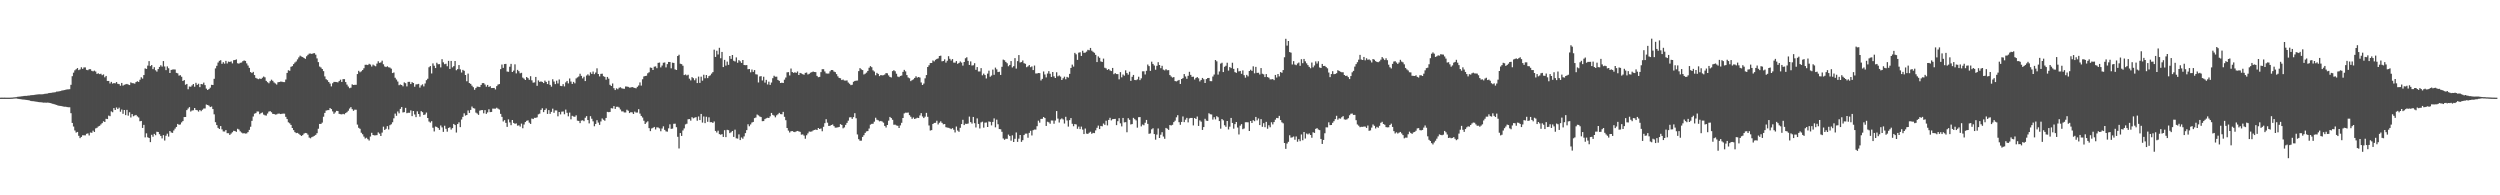 <?xml version="1.0" encoding="UTF-8"?>
<svg xmlns="http://www.w3.org/2000/svg" width="1920" height="150">
  <path d="M0 74.986h1v1.000H0zM1 74.983h1v1.000H1zM2 74.986h1v1.000H2zM3 74.983h1v1.000H3zM4 74.986h1v1.000H4zM5 74.986h1v1.000H5zM6 74.988h1v1.000H6zM7 74.988h1v1.000H7zM8 74.946h1v1.000H8zM9 74.885h1v1.000H9zM10 74.794h1v1.000H10zM11 74.689h1v1.000H11zM12 74.579h1v1.055H12zM13 74.367h1v1.469H13zM14 74.233h1v1.756H14zM15 74.135h1v2.012H15zM16 73.972h1v2.339H16zM17 73.883h1v2.580H17zM18 73.698h1v2.819H18zM19 73.645h1v2.992H19zM20 73.604h1v3.134H20zM21 73.398h1v3.516H21zM22 73.352h1v3.766H22zM23 73.169h1v4.304H23zM24 73.057h1v4.603H24zM25 73.027h1v4.674H25zM26 72.858h1v5.010H26zM27 72.715h1v5.304H27zM28 72.529h1v5.653H28zM29 72.439h1v5.969H29zM30 72.415h1v6.091H30zM31 72.446h1v6.082H31zM32 72.382h1v6.315H32zM33 72.292h1v6.578H33zM34 72.038h1v6.777H34zM35 71.930h1v6.992H35zM36 71.826h1v6.987H36zM37 71.475h1v7.432H37zM38 71.394h1v7.717H38zM39 71.246h1v8.182H39zM40 71.062h1v8.656H40zM41 70.949h1v9.006H41zM42 70.827h1v9.530H42zM43 70.363h1v10.211H43zM44 70.288h1v10.776H44zM45 70.116h1v11.150H45zM46 69.919h1v11.461H46zM47 69.551h1v11.951H47zM48 69.399h1v12.421H48zM49 69.194h1v12.781H49zM50 68.934h1v13.017H50zM51 68.681h1v13.521H51zM52 68.612h1v13.764H52zM53 68.491h1v13.876H53zM54 65.109h1v21.832H54zM55 58.529h1v35.872H55zM56 55.825h1v41.355H56zM57 54.017h1v46.182H57zM58 53.147h1v48.715H58zM59 52.291h1v49.012H59zM60 53.866h1v50.411H60zM61 53.312h1v52.799H61zM62 51.647h1v53.516H62zM63 52.915h1v50.966H63zM64 51.764h1v52.190H64zM65 51.769h1v52.225H65zM66 53.662h1v49.097H66zM67 53.923h1v48.519H67zM68 53.158h1v50.900H68zM69 53.150h1v48.624H69zM70 54.391h1v47.613H70zM71 54.793h1v45.560H71zM72 54.229h1v47.122H72zM73 54.941h1v43.684H73zM74 56.745h1v41.389H74zM75 56.297h1v40.805H75zM76 56.954h1v39.735H76zM77 56.607h1v38.992H77zM78 57.776h1v36.772H78zM79 57.140h1v35.984H79zM80 59.368h1v34.315H80zM81 58.305h1v32.957H81zM82 62.168h1v29.270H82zM83 62.176h1v26.593H83zM84 64.097h1v25.165H84zM85 62.893h1v22.651H85zM86 64.181h1v22.050H86zM87 63.773h1v19.247H87zM88 63.982h1v20.523H88zM89 63.019h1v19.537H89zM90 64.343h1v19.405H90zM91 64.615h1v18.058H91zM92 65.841h1v19.957H92zM93 63.686h1v20.448H93zM94 65.744h1v21.660H94zM95 65.085h1v19.373H95zM96 64.754h1v23.676H96zM97 64.480h1v19.892H97zM98 64.911h1v23.914H98zM99 65.328h1v20.901H99zM100 63.259h1v26.960H100zM101 63.864h1v23.736H101zM102 63.930h1v25.366H102zM103 64.267h1v24.386H103zM104 63.003h1v25.261H104zM105 62.417h1v26.989H105zM106 62.926h1v27.278H106zM107 61.236h1v31.886H107zM108 59.333h1v33.564H108zM109 60.371h1v37.882H109zM110 57.659h1v38.218H110zM111 52.529h1v52.983H111zM112 52.956h1v49.463H112zM113 50.397h1v55.032H113zM114 46.955h1v59.048H114zM115 50.787h1v58.377H115zM116 49.951h1v53.582H116zM117 53.116h1v51.879H117zM118 51.592h1v51.239H118zM119 53.961h1v49.860H119zM120 54.984h1v46.186H120zM121 53.035h1v48.338H121zM122 51.427h1v51.637H122zM123 50.147h1v54.238H123zM124 51.154h1v55.123H124zM125 46.915h1v56.853H125zM126 51.020h1v56.903H126zM127 53.874h1v50.368H127zM128 50.986h1v51.675H128zM129 52.443h1v52.445H129zM130 56.082h1v44.549H130zM131 53.730h1v48.020H131zM132 53.425h1v48.601H132zM133 53.305h1v46.891H133zM134 53.384h1v45.401H134zM135 55.955h1v41.518H135zM136 56.324h1v38.876H136zM137 58.085h1v37.762H137zM138 57.765h1v37.833H138zM139 58.947h1v35.072H139zM140 62.205h1v30.782H140zM141 61.506h1v28.383H141zM142 65.058h1v24.813H142zM143 64.442h1v20.161H143zM144 68.551h1v14.806H144zM145 66.464h1v15.789H145zM146 66.599h1v19.076H146zM147 65.581h1v19.328H147zM148 64.536h1v20.141H148zM149 66.604h1v16.336H149zM150 63.567h1v20.840H150zM151 65.177h1v19.506H151zM152 64.305h1v21.427H152zM153 66.901h1v17.582H153zM154 64.503h1v20.906H154zM155 64.753h1v19.512H155zM156 63.443h1v19.904H156zM157 65.381h1v17.914H157zM158 68.070h1v12.215H158zM159 69.140h1v11.486H159zM160 68.397h1v12.745H160zM161 67.333h1v14.907H161zM162 65.105h1v16.703H162zM163 65.286h1v18.476H163zM164 60.515h1v27.278H164zM165 52.540h1v41.292H165zM166 50.536h1v45.516H166zM167 48.052h1v50.160H167zM168 46.706h1v52.372H168zM169 46.219h1v50.623H169zM170 48.997h1v50.376H170zM171 47.772h1v53.208H171zM172 48.901h1v52.098H172zM173 46.746h1v53.147H173zM174 48.747h1v53.557H174zM175 47.326h1v54.989H175zM176 47.540h1v56.084H176zM177 47.171h1v55.452H177zM178 48.714h1v52.847H178zM179 46.238h1v54.199H179zM180 46.082h1v54.582H180zM181 45.624h1v55.642H181zM182 48.602h1v50.328H182zM183 48.873h1v50.627H183zM184 48.227h1v52.656H184zM185 48.028h1v53.756H185zM186 47.016h1v55.411H186zM187 46.455h1v55.863H187zM188 46.795h1v55.808H188zM189 48.698h1v53.751H189zM190 50.306h1v51.146H190zM191 52.131h1v47.615H191zM192 55.348h1v41.972H192zM193 56.135h1v36.666H193zM194 55.205h1v34.270H194zM195 57.654h1v29.661H195zM196 59.785h1v27.089H196zM197 60.345h1v25.272H197zM198 60.818h1v24.857H198zM199 60.283h1v27.426H199zM200 60.649h1v26.253H200zM201 59.707h1v26.674H201zM202 58.795h1v29.203H202zM203 59.376h1v29.207H203zM204 62.097h1v26.662H204zM205 63.135h1v24.060H205zM206 63.971h1v21.731H206zM207 62.374h1v22.969H207zM208 61.166h1v25.078H208zM209 62.044h1v25.391H209zM210 63.310h1v24.221H210zM211 64.118h1v23.903H211zM212 64.939h1v22.904H212zM213 63.157h1v24.162H213zM214 62.952h1v24.295H214zM215 62.662h1v24.961H215zM216 62.701h1v24.708H216zM217 63.049h1v24.182H217zM218 63.096h1v24.186H218zM219 61.076h1v28.667H219zM220 56.018h1v35.413H220zM221 53.980h1v39.982H221zM222 54.360h1v40.381H222zM223 51.326h1v44.604H223zM224 50.774h1v47.538H224zM225 49.269h1v50.677H225zM226 48.039h1v53.428H226zM227 47.215h1v55.048H227zM228 45.602h1v56.429H228zM229 44.092h1v58.678H229zM230 42.745h1v60.893H230zM231 43.425h1v61.004H231zM232 43.846h1v59.940H232zM233 44.525h1v58.059H233zM234 45.188h1v56.894H234zM235 43.199h1v59.121H235zM236 42.085h1v61.320H236zM237 41.189h1v64.500H237zM238 41.122h1v65.103H238zM239 41.423h1v63.889H239zM240 40.946h1v63.903H240zM241 40.794h1v63.506H241zM242 41.981h1v61.610H242zM243 44.875h1v57.428H243zM244 47.733h1v51.131H244zM245 51.109h1v44.073H245zM246 51.799h1v43.373H246zM247 52.981h1v41.157H247zM248 54.617h1v35.047H248zM249 58.674h1v28.063H249zM250 60.838h1v24.110H250zM251 61.578h1v23.039H251zM252 62.990h1v21.566H252zM253 64.190h1v18.796H253zM254 66.329h1v17.437H254zM255 63.947h1v21.592H255zM256 62.858h1v24.561H256zM257 62.917h1v23.411H257zM258 63.038h1v22.107H258zM259 63.260h1v22.055H259zM260 62.278h1v25.188H260zM261 61.194h1v26.492H261zM262 62.924h1v24.923H262zM263 60.764h1v26.677H263zM264 60.786h1v27.001H264zM265 63.004h1v23.818H265zM266 64.967h1v21.203H266zM267 66.457h1v18.574H267zM268 67.717h1v15.659H268zM269 67.347h1v14.911H269zM270 64.742h1v19.144H270zM271 65.305h1v19.798H271zM272 65.137h1v19.106H272zM273 65.138h1v19.123H273zM274 56.905h1v38.797H274zM275 54.357h1v43.784H275zM276 55.495h1v43.432H276zM277 54.761h1v47.166H277zM278 53.832h1v49.294H278zM279 52.444h1v52.484H279zM280 49.781h1v56.600H280zM281 49.711h1v56.057H281zM282 49.948h1v56.979H282zM283 48.980h1v58.938H283zM284 49.551h1v55.293H284zM285 51.104h1v50.882H285zM286 49.613h1v54.052H286zM287 50.322h1v53.644H287zM288 50.870h1v53.082H288zM289 48.851h1v54.930H289zM290 47.047h1v54.649H290zM291 48.303h1v54.334H291zM292 47.945h1v56.492H292zM293 46.597h1v55.258H293zM294 49.380h1v47.877H294zM295 51.028h1v48.793H295zM296 51.482h1v47.461H296zM297 50.882h1v45.966H297zM298 51.649h1v47.781H298zM299 51.932h1v44.209H299zM300 52.744h1v42.696H300zM301 56.127h1v37.770H301zM302 55.656h1v35.210H302zM303 59.695h1v27.555H303zM304 61.071h1v27.881H304zM305 62.638h1v22.967H305zM306 65.416h1v21.601H306zM307 64.893h1v18.710H307zM308 65.297h1v16.948H308zM309 66.318h1v20.059H309zM310 63.294h1v22.811H310zM311 63.899h1v18.950H311zM312 66.331h1v20.588H312zM313 62.881h1v23.719H313zM314 62.805h1v23.806H314zM315 64.563h1v20.214H315zM316 63.060h1v26.123H316zM317 63.726h1v21.521H317zM318 66.621h1v21.298H318zM319 64.799h1v25.154H319zM320 64.723h1v20.777H320zM321 64.432h1v23.113H321zM322 67.277h1v22.306H322zM323 65.595h1v19.743H323zM324 64.775h1v21.388H324zM325 66.354h1v21.974H325zM326 64.104h1v23.794H326zM327 61.604h1v24.840H327zM328 60.469h1v30.133H328zM329 51.638h1v41.694H329zM330 50.750h1v43.390H330zM331 56.412h1v36.677H331zM332 48.696h1v49.410H332zM333 50.506h1v50.440H333zM334 52.279h1v44.893H334zM335 48.192h1v49.292H335zM336 49.342h1v48.988H336zM337 49.274h1v50.452H337zM338 51.761h1v44.588H338zM339 45.471h1v52.393H339zM340 47.880h1v53.391H340zM341 49.328h1v47.236H341zM342 48.957h1v49.946H342zM343 50.881h1v50.218H343zM344 46.743h1v51.510H344zM345 52.944h1v44.801H345zM346 46.794h1v52.737H346zM347 51.776h1v46.647H347zM348 50.799h1v44.390H348zM349 46.855h1v49.195H349zM350 53.966h1v47.823H350zM351 53.070h1v42.222H351zM352 49.949h1v44.017H352zM353 53.233h1v44.416H353zM354 55.683h1v36.107H354zM355 53.651h1v36.116H355zM356 54.369h1v32.695H356zM357 57.599h1v31.157H357zM358 62.405h1v25.913H358zM359 56.546h1v28.275H359zM360 63.807h1v22.947H360zM361 64.434h1v19.970H361zM362 65.815h1v16.001H362zM363 66.974h1v16.062H363zM364 68.952h1v14.375H364zM365 67.612h1v18.850H365zM366 66.492h1v20.676H366zM367 66.639h1v21.564H367zM368 66.885h1v18.133H368zM369 65.229h1v19.338H369zM370 63.871h1v20.674H370zM371 63.791h1v23.258H371zM372 64.945h1v19.634H372zM373 66.579h1v20.883H373zM374 65.249h1v21.077H374zM375 66.789h1v17.132H375zM376 66.190h1v19.921H376zM377 67.646h1v18.342H377zM378 67.597h1v15.811H378zM379 67.554h1v15.886H379zM380 68.718h1v14.714H380zM381 66.149h1v16.612H381zM382 64.941h1v18.491H382zM383 64.543h1v19.574H383zM384 53.095h1v34.377H384zM385 49.544h1v40.225H385zM386 52.146h1v41.122H386zM387 49.180h1v43.084H387zM388 49.036h1v45.320H388zM389 54.930h1v42.480H389zM390 55.133h1v36.580H390zM391 51.259h1v42.723H391zM392 49.051h1v47.089H392zM393 55.284h1v36.880H393zM394 54.243h1v40.194H394zM395 49.410h1v45.675H395zM396 56.358h1v38.420H396zM397 53.652h1v42.874H397zM398 54.665h1v41.566H398zM399 56.299h1v40.930H399zM400 55.901h1v39.029H400zM401 59.599h1v38.915H401zM402 60.423h1v35.223H402zM403 61.465h1v32.289H403zM404 59.128h1v33.672H404zM405 59.983h1v32.454H405zM406 61.294h1v32.910H406zM407 58.542h1v36.626H407zM408 61.684h1v29.353H408zM409 63.484h1v27.938H409zM410 63.299h1v27.194H410zM411 59.090h1v31.442H411zM412 65.889h1v24.243H412zM413 61.746h1v26.048H413zM414 62.868h1v24.417H414zM415 62.530h1v21.826H415zM416 62.919h1v20.218H416zM417 63.787h1v22.319H417zM418 61.890h1v22.591H418zM419 62.943h1v20.368H419zM420 64.564h1v22.945H420zM421 62.005h1v22.587H421zM422 65.198h1v22.228H422zM423 66.547h1v19.391H423zM424 60.883h1v22.569H424zM425 62.643h1v23.968H425zM426 64.604h1v20.163H426zM427 61.957h1v22.899H427zM428 64.081h1v25.239H428zM429 61.042h1v24.996H429zM430 65.932h1v21.939H430zM431 66.154h1v19.628H431zM432 64.611h1v20.985H432zM433 66.360h1v21.414H433zM434 63.305h1v20.884H434zM435 62.151h1v24.496H435zM436 64.038h1v25.287H436zM437 60.247h1v26.241H437zM438 62.635h1v28.998H438zM439 64.462h1v24.488H439zM440 62.864h1v26.610H440zM441 63.980h1v25.708H441zM442 60.228h1v28.339H442zM443 59.454h1v33.203H443zM444 58.744h1v34.148H444zM445 56.619h1v37.950H445zM446 58.252h1v34.387H446zM447 60.218h1v32.151H447zM448 58.951h1v34.153H448zM449 62.251h1v28.174H449zM450 58.015h1v31.169H450zM451 57.091h1v35.119H451zM452 58.045h1v36.715H452zM453 55.548h1v33.697H453zM454 56.759h1v34.443H454zM455 54.915h1v38.268H455zM456 57.002h1v39.961H456zM457 55.706h1v39.451H457zM458 52.501h1v39.812H458zM459 56.851h1v37.306H459zM460 58.657h1v37.265H460zM461 56.727h1v36.549H461zM462 56.555h1v34.415H462zM463 58.524h1v33.457H463zM464 59.013h1v33.694H464zM465 61.207h1v29.355H465zM466 59.097h1v26.796H466zM467 60.393h1v25.780H467zM468 65.147h1v20.823H468zM469 66.029h1v17.078H469zM470 64.080h1v19.238H470zM471 67.712h1v13.735H471zM472 69.186h1v14.495H472zM473 67.858h1v14.174H473zM474 68.572h1v13.416H474zM475 67.361h1v15.234H475zM476 67.000h1v17.065H476zM477 67.777h1v17.768H477zM478 68.097h1v17.469H478zM479 68.210h1v18.173H479zM480 66.395h1v19.988H480zM481 66.467h1v17.793H481zM482 66.716h1v18.352H482zM483 67.261h1v19.585H483zM484 67.190h1v18.915H484zM485 66.841h1v19.476H485zM486 67.245h1v20.320H486zM487 67.525h1v18.198H487zM488 67.841h1v18.638H488zM489 66.686h1v19.727H489zM490 65.645h1v18.223H490zM491 63.297h1v23.962H491zM492 65.739h1v23.307H492zM493 60.868h1v29.384H493zM494 58.730h1v33.970H494zM495 58.369h1v36.886H495zM496 58.171h1v35.903H496zM497 56.277h1v36.891H497zM498 55.480h1v42.911H498zM499 51.892h1v48.839H499zM500 52.111h1v46.539H500zM501 53.753h1v44.388H501zM502 51.181h1v46.313H502zM503 50.985h1v48.451H503zM504 52.383h1v45.400H504zM505 48.291h1v49.669H505zM506 48.042h1v50.583H506zM507 51.752h1v49.038H507zM508 50.348h1v48.382H508zM509 48.156h1v48.853H509zM510 47.951h1v51.787H510zM511 51.754h1v49.171H511zM512 49.254h1v51.877H512zM513 47.588h1v50.975H513zM514 47.605h1v47.863H514zM515 52.481h1v46.497H515zM516 48.125h1v50.637H516zM517 48.324h1v46.749H517zM518 53.300h1v41.691H518zM519 53.750h1v43.927H519zM520 43.008h1v62.069H520zM521 42.042h1v71.963H521zM522 48.966h1v53.236H522zM523 49.258h1v55.161H523zM524 50.497h1v49.717H524zM525 57.635h1v40.988H525zM526 57.164h1v38.359H526zM527 57.938h1v37.082H527zM528 57.381h1v34.223H528zM529 60.440h1v31.016H529zM530 61.740h1v30.915H530zM531 59.247h1v30.784H531zM532 60.054h1v30.804H532zM533 61.652h1v28.735H533zM534 60.169h1v29.785H534zM535 63.799h1v28.913H535zM536 58.840h1v30.629H536zM537 63.619h1v28.614H537zM538 58.893h1v28.632H538zM539 61.963h1v32.212H539zM540 57.410h1v32.014H540zM541 60.085h1v34.491H541zM542 57.608h1v32.048H542zM543 60.005h1v33.522H543zM544 58.486h1v31.606H544zM545 57.834h1v36.017H545zM546 56.529h1v37.294H546zM547 55.415h1v39.017H547zM548 38.128h1v55.171H548zM549 43.725h1v56.831H549zM550 38.962h1v62.815H550zM551 41.809h1v58.520H551zM552 36.694h1v66.326H552zM553 44.738h1v58.749H553zM554 39.868h1v63.135H554zM555 51.519h1v53.669H555zM556 45.998h1v54.019H556zM557 50.403h1v54.909H557zM558 47.311h1v52.358H558zM559 49.833h1v50.180H559zM560 43.018h1v59.234H560zM561 45.204h1v56.370H561zM562 42.260h1v58.342H562zM563 46.619h1v58.520H563zM564 47.200h1v52.360H564zM565 44.081h1v62.154H565zM566 48.163h1v58.267H566zM567 46.161h1v57.047H567zM568 47.097h1v60.477H568zM569 48.350h1v57.233H569zM570 46.072h1v60.467H570zM571 49.942h1v54.803H571zM572 50.069h1v52.184H572zM573 49.950h1v50.017H573zM574 53.173h1v42.248H574zM575 52.983h1v43.968H575zM576 55.554h1v40.014H576zM577 53.418h1v40.664H577zM578 55.212h1v38.425H578zM579 53.809h1v36.909H579zM580 57.032h1v33.256H580zM581 57.244h1v30.730H581zM582 63.323h1v25.280H582zM583 58.729h1v30.724H583zM584 58.494h1v31.417H584zM585 61.786h1v31.283H585zM586 58.911h1v34.051H586zM587 63.444h1v28.027H587zM588 61.317h1v29.506H588zM589 64.856h1v25.548H589zM590 62.708h1v27.930H590zM591 65.184h1v24.135H591zM592 63.406h1v23.303H592zM593 60.054h1v28.157H593zM594 58.172h1v30.631H594zM595 58.908h1v31.199H595zM596 58.900h1v29.676H596zM597 61.407h1v26.328H597zM598 62.124h1v24.574H598zM599 63.759h1v23.878H599zM600 63.482h1v24.251H600zM601 63.735h1v22.160H601zM602 61.176h1v28.539H602zM603 59.537h1v32.785H603zM604 55.562h1v42.748H604zM605 55.387h1v44.930H605zM606 57.938h1v43.872H606zM607 52.637h1v48.171H607zM608 55.368h1v45.315H608zM609 55.952h1v45.253H609zM610 55.489h1v45.986H610zM611 55.968h1v44.967H611zM612 54.895h1v45.666H612zM613 57.617h1v43.311H613zM614 55.989h1v45.298H614zM615 56.443h1v46.977H615zM616 56.982h1v46.259H616zM617 57.392h1v46.734H617zM618 55.950h1v50.599H618zM619 55.714h1v48.150H619zM620 57.177h1v45.266H620zM621 56.674h1v44.322H621zM622 55.816h1v45.379H622zM623 55.383h1v45.557H623zM624 54.964h1v45.226H624zM625 55.292h1v44.480H625zM626 55.382h1v44.118H626zM627 58.291h1v41.571H627zM628 59.311h1v39.018H628zM629 59.021h1v40.049H629zM630 55.405h1v43.278H630zM631 53.170h1v47.661H631zM632 53.135h1v44.264H632zM633 54.894h1v39.748H633zM634 56.352h1v35.189H634zM635 56.544h1v37.685H635zM636 56.455h1v40.284H636zM637 54.766h1v41.824H637zM638 53.751h1v42.231H638zM639 53.804h1v41.785H639zM640 54.930h1v41.965H640zM641 55.409h1v42.636H641zM642 56.946h1v41.032H642zM643 58.633h1v39.162H643zM644 59.875h1v37.603H644zM645 60.132h1v35.219H645zM646 61.467h1v34.500H646zM647 61.083h1v37.468H647zM648 61.859h1v35.981H648zM649 61.909h1v33.970H649zM650 61.753h1v32.595H650zM651 63.360h1v29.337H651zM652 64.291h1v25.847H652zM653 65.392h1v24.614H653zM654 65.071h1v26.226H654zM655 62.816h1v27.164H655zM656 62.154h1v24.806H656zM657 61.959h1v28.885H657zM658 61.838h1v41.431H658zM659 54.623h1v52.282H659zM660 52.312h1v55.779H660zM661 53.293h1v54.718H661zM662 53.792h1v51.349H662zM663 57.189h1v46.640H663zM664 56.588h1v45.468H664zM665 55.736h1v45.191H665zM666 54.458h1v46.214H666zM667 52.038h1v46.677H667zM668 50.787h1v44.954H668zM669 51.585h1v43.546H669zM670 54.007h1v41.012H670zM671 54.939h1v38.502H671zM672 57.820h1v32.604H672zM673 55.975h1v35.978H673zM674 56.805h1v35.615H674zM675 58.484h1v34.729H675zM676 57.577h1v35.281H676zM677 57.928h1v35.415H677zM678 57.728h1v36.498H678zM679 57.266h1v39.427H679zM680 56.123h1v41.803H680zM681 56.299h1v39.677H681zM682 57.895h1v34.772H682zM683 59.082h1v30.707H683zM684 59.484h1v31.206H684zM685 54.618h1v37.403H685zM686 53.896h1v41.913H686zM687 54.724h1v41.040H687zM688 56.618h1v39.751H688zM689 58.804h1v37.793H689zM690 59.225h1v39.074H690zM691 58.300h1v38.012H691zM692 57.987h1v36.305H692zM693 55.190h1v35.454H693zM694 53.674h1v33.408H694zM695 54.840h1v31.689H695zM696 57.674h1v28.911H696zM697 59.502h1v26.925H697zM698 60.114h1v28.307H698zM699 62.314h1v27.337H699zM700 61.545h1v29.695H700zM701 60.948h1v29.267H701zM702 59.839h1v31.572H702zM703 58.593h1v32.335H703zM704 59.622h1v30.819H704zM705 59.117h1v31.531H705zM706 59.545h1v29.133H706zM707 63.352h1v23.543H707zM708 65.266h1v24.170H708zM709 64.142h1v26.530H709zM710 60.146h1v29.440H710zM711 57.661h1v28.999H711zM712 51.431h1v38.276H712zM713 50.109h1v46.256H713zM714 48.419h1v51.841H714zM715 48.365h1v51.555H715zM716 46.461h1v48.781H716zM717 47.136h1v47.294H717zM718 45.949h1v48.370H718zM719 45.269h1v47.443H719zM720 44.837h1v50.773H720zM721 42.985h1v51.259H721zM722 42.770h1v50.408H722zM723 47.123h1v47.246H723zM724 46.824h1v48.670H724zM725 45.573h1v49.640H725zM726 48.056h1v49.614H726zM727 46.640h1v51.374H727zM728 43.153h1v55.013H728zM729 45.157h1v53.406H729zM730 46.469h1v52.699H730zM731 45.342h1v53.065H731zM732 48.085h1v51.538H732zM733 48.123h1v53.608H733zM734 46.896h1v50.268H734zM735 49.020h1v51.204H735zM736 48.346h1v52.853H736zM737 47.210h1v50.940H737zM738 48.070h1v47.214H738zM739 50.364h1v41.649H739zM740 47.630h1v48.443H740zM741 44.763h1v50.261H741zM742 43.995h1v51.174H742zM743 46.743h1v48.139H743zM744 49.856h1v39.700H744zM745 47.142h1v46.662H745zM746 50.309h1v44.608H746zM747 50.115h1v39.699H747zM748 48.512h1v46.117H748zM749 53.601h1v44.297H749zM750 51.526h1v39.398H750zM751 54.880h1v40.283H751zM752 54.904h1v43.749H752zM753 52.311h1v41.707H753zM754 57.846h1v35.615H754zM755 56.544h1v41.523H755zM756 57.639h1v36.582H756zM757 60.278h1v33.758H757zM758 56.517h1v41.014H758zM759 54.250h1v39.015H759zM760 58.943h1v34.635H760zM761 57.986h1v38.311H761zM762 53.465h1v40.195H762zM763 57.427h1v33.484H763zM764 51.905h1v45.867H764zM765 53.230h1v38.665H765zM766 55.336h1v40.098H766zM767 55.088h1v44.058H767zM768 57.561h1v41.702H768zM769 51.279h1v49.965H769zM770 45.785h1v60.572H770zM771 46.302h1v61.068H771zM772 47.569h1v58.971H772zM773 48.572h1v58.032H773zM774 50.899h1v52.479H774zM775 49.857h1v54.638H775zM776 46.876h1v61.153H776zM777 51.814h1v52.122H777zM778 50.856h1v58.216H778zM779 44.631h1v61.967H779zM780 52.688h1v49.054H780zM781 46.965h1v61.966H781zM782 42.307h1v64.214H782zM783 47.980h1v55.714H783zM784 47.656h1v61.283H784zM785 46.442h1v61.230H785zM786 48.536h1v55.170H786zM787 48.992h1v53.670H787zM788 51.606h1v50.987H788zM789 50.931h1v54.863H789zM790 49.989h1v52.078H790zM791 51.631h1v48.824H791zM792 50.982h1v53.075H792zM793 53.795h1v46.210H793zM794 50.320h1v49.166H794zM795 56.438h1v43.108H795zM796 56.445h1v40.486H796zM797 56.075h1v36.610H797zM798 56.167h1v38.031H798zM799 61.813h1v29.522H799zM800 60.571h1v30.664H800zM801 54.866h1v34.994H801zM802 57.187h1v33.473H802zM803 59.435h1v37.270H803zM804 56.491h1v37.020H804zM805 54.630h1v39.342H805zM806 56.611h1v38.432H806zM807 59.085h1v33.408H807zM808 55.294h1v37.288H808zM809 58.634h1v36.380H809zM810 59.901h1v32.664H810zM811 55.480h1v29.834H811zM812 58.629h1v32.462H812zM813 57.973h1v36.130H813zM814 58.824h1v32.894H814zM815 61.451h1v29.480H815zM816 60.094h1v31.680H816zM817 58.883h1v36.016H817zM818 60.853h1v28.862H818zM819 59.044h1v33.476H819zM820 59.619h1v37.620H820zM821 56.741h1v35.522H821zM822 52.183h1v38.516H822zM823 49.593h1v45.500H823zM824 51.126h1v45.845H824zM825 40.611h1v54.676H825zM826 41.733h1v53.836H826zM827 45.986h1v52.921H827zM828 40.432h1v56.797H828zM829 40.121h1v59.054H829zM830 42.948h1v54.279H830zM831 38.988h1v60.561H831zM832 40.528h1v62.430H832zM833 40.418h1v58.302H833zM834 39.647h1v62.964H834zM835 38.241h1v64.601H835zM836 38.603h1v63.317H836zM837 36.807h1v64.344H837zM838 38.921h1v63.833H838zM839 39.793h1v62.257H839zM840 40.558h1v61.710H840zM841 42.113h1v58.038H841zM842 47.651h1v50.505H842zM843 43.315h1v53.164H843zM844 44.408h1v54.705H844zM845 47.162h1v49.543H845zM846 47.591h1v49.439H846zM847 44.988h1v49.871H847zM848 52.024h1v43.860H848zM849 52.524h1v40.189H849zM850 53.702h1v42.586H850zM851 53.001h1v39.122H851zM852 54.089h1v36.364H852zM853 54.560h1v37.882H853zM854 52.160h1v39.376H854zM855 56.975h1v34.397H855zM856 56.162h1v35.152H856zM857 56.885h1v39.234H857zM858 56.928h1v36.138H858zM859 60.935h1v29.834H859zM860 55.387h1v39.334H860zM861 59.398h1v37.700H861zM862 57.258h1v33.327H862zM863 58.123h1v35.893H863zM864 54.027h1v39.750H864zM865 56.119h1v45.470H865zM866 57.345h1v33.426H866zM867 55.092h1v36.935H867zM868 62.084h1v33.495H868zM869 58.986h1v36.290H869zM870 57.551h1v32.990H870zM871 61.379h1v30.184H871zM872 61.603h1v30.852H872zM873 60.991h1v37.077H873zM874 58.911h1v31.092H874zM875 61.517h1v28.398H875zM876 60.146h1v36.947H876zM877 54.765h1v40.901H877zM878 54.724h1v41.503H878zM879 57.170h1v37.108H879zM880 54.391h1v37.694H880zM881 49.570h1v45.573H881zM882 50.786h1v51.970H882zM883 54.449h1v48.011H883zM884 47.372h1v51.938H884zM885 49.120h1v49.383H885zM886 50.331h1v52.627H886zM887 53.563h1v53.723H887zM888 50.556h1v52.819H888zM889 47.769h1v50.901H889zM890 49.904h1v56.065H890zM891 52.357h1v51.137H891zM892 50.542h1v51.003H892zM893 53.529h1v51.328H893zM894 54.057h1v52.552H894zM895 53.170h1v45.072H895zM896 53.962h1v44.881H896zM897 53.868h1v45.881H897zM898 57.657h1v38.381H898zM899 58.778h1v37.597H899zM900 59.590h1v36.244H900zM901 59.195h1v34.613H901zM902 62.272h1v30.424H902zM903 62.535h1v27.584H903zM904 61.969h1v26.491H904zM905 61.400h1v32.453H905zM906 64.481h1v31.383H906zM907 60.672h1v32.965H907zM908 60.024h1v29.408H908zM909 56.866h1v36.948H909zM910 58.746h1v33.144H910zM911 60.528h1v29.990H911zM912 58.220h1v35.769H912zM913 55.159h1v35.756H913zM914 57.491h1v33.071H914zM915 59.038h1v31.559H915zM916 58.889h1v37.403H916zM917 61.100h1v29.503H917zM918 59.836h1v31.581H918zM919 59.168h1v30.337H919zM920 60.144h1v36.553H920zM921 62.509h1v29.968H921zM922 61.396h1v32.035H922zM923 59.840h1v39.965H923zM924 60.865h1v36.738H924zM925 63.743h1v27.487H925zM926 60.739h1v31.914H926zM927 59.969h1v32.904H927zM928 59.877h1v27.090H928zM929 62.317h1v25.434H929zM930 62.378h1v25.551H930zM931 58.798h1v33.036H931zM932 57.242h1v32.768H932zM933 46.069h1v45.616H933zM934 47.105h1v42.147H934zM935 57.272h1v32.807H935zM936 54.890h1v38.110H936zM937 48.850h1v49.982H937zM938 48.173h1v43.290H938zM939 55.332h1v37.089H939zM940 51.286h1v44.921H940zM941 50.465h1v46.931H941zM942 48.186h1v44.741H942zM943 54.224h1v45.224H943zM944 51.499h1v45.777H944zM945 52.341h1v38.210H945zM946 48.169h1v46.238H946zM947 52.897h1v45.932H947zM948 55.388h1v39.956H948zM949 55.948h1v37.760H949zM950 52.355h1v45.591H950zM951 54.846h1v48.425H951zM952 54.458h1v42.054H952zM953 56.674h1v38.675H953zM954 54.082h1v45.127H954zM955 57.763h1v40.920H955zM956 59.643h1v34.258H956zM957 57.488h1v36.340H957zM958 58.691h1v35.237H958zM959 54.511h1v46.076H959zM960 53.534h1v39.377H960zM961 54.441h1v40.021H961zM962 50.942h1v41.378H962zM963 56.317h1v36.761H963zM964 51.335h1v38.470H964zM965 55.953h1v36.493H965zM966 55.839h1v35.124H966zM967 57.187h1v38.859H967zM968 52.261h1v39.257H968zM969 56.643h1v40.736H969zM970 57.092h1v37.501H970zM971 59.166h1v38.507H971zM972 56.887h1v36.705H972zM973 59.185h1v39.694H973zM974 59.624h1v36.605H974zM975 61.000h1v36.722H975zM976 60.915h1v32.997H976zM977 60.702h1v34.812H977zM978 61.558h1v32.211H978zM979 57.559h1v34.341H979zM980 59.550h1v31.023H980zM981 56.820h1v33.982H981zM982 58.666h1v30.323H982zM983 55.350h1v36.863H983zM984 55.895h1v38.037H984zM985 53.812h1v40.906H985zM986 43.989h1v65.858H986zM987 29.807h1v84.539H987zM988 35.020h1v75.230H988zM989 31.488h1v77.438H989zM990 39.981h1v63.888H990zM991 40.444h1v65.270H991zM992 49.498h1v55.957H992zM993 46.929h1v57.944H993zM994 49.558h1v57.745H994zM995 50.069h1v54.737H995zM996 48.748h1v60.099H996zM997 48.008h1v58.882H997zM998 50.529h1v57.916H998zM999 45.450h1v57.812H999zM1000 48.534h1v59.182H1000zM1001 45.283h1v56.106H1001zM1002 47.087h1v59.309H1002zM1003 48.620h1v53.921H1003zM1004 50.010h1v53.231H1004zM1005 51.337h1v51.110H1005zM1006 52.418h1v51.251H1006zM1007 48.001h1v57.779H1007zM1008 51.726h1v49.834H1008zM1009 50.299h1v51.775H1009zM1010 47.162h1v51.786H1010zM1011 48.773h1v49.650H1011zM1012 47.037h1v52.447H1012zM1013 51.817h1v48.131H1013zM1014 52.202h1v54.493H1014zM1015 49.106h1v61.454H1015zM1016 50.688h1v56.780H1016zM1017 50.566h1v51.803H1017zM1018 51.489h1v46.289H1018zM1019 52.480h1v45.338H1019zM1020 55.692h1v38.258H1020zM1021 59.262h1v36.819H1021zM1022 56.886h1v39.108H1022zM1023 54.686h1v39.611H1023zM1024 57.003h1v36.066H1024zM1025 56.770h1v34.719H1025zM1026 56.229h1v32.731H1026zM1027 53.921h1v37.961H1027zM1028 54.484h1v36.385H1028zM1029 55.105h1v36.038H1029zM1030 55.487h1v34.588H1030zM1031 55.491h1v33.676H1031zM1032 57.603h1v34.107H1032zM1033 58.293h1v33.659H1033zM1034 58.109h1v33.526H1034zM1035 59.234h1v31.525H1035zM1036 60.747h1v27.798H1036zM1037 58.427h1v28.929H1037zM1038 55.542h1v31.630H1038zM1039 54.444h1v33.826H1039zM1040 51.149h1v37.055H1040zM1041 49.244h1v43.066H1041zM1042 47.751h1v47.844H1042zM1043 45.834h1v50.670H1043zM1044 42.139h1v55.550H1044zM1045 45.713h1v51.655H1045zM1046 46.093h1v51.348H1046zM1047 43.724h1v53.458H1047zM1048 46.335h1v50.878H1048zM1049 44.728h1v53.521H1049zM1050 45.883h1v50.527H1050zM1051 45.634h1v54.822H1051zM1052 46.403h1v53.743H1052zM1053 47.998h1v50.022H1053zM1054 45.322h1v50.280H1054zM1055 45.829h1v50.801H1055zM1056 46.950h1v51.691H1056zM1057 47.553h1v49.886H1057zM1058 47.747h1v50.333H1058zM1059 47.089h1v49.518H1059zM1060 45.800h1v48.532H1060zM1061 43.816h1v49.708H1061zM1062 44.943h1v50.273H1062zM1063 46.130h1v49.682H1063zM1064 44.735h1v52.920H1064zM1065 46.254h1v51.580H1065zM1066 49.679h1v48.056H1066zM1067 51.669h1v44.347H1067zM1068 52.576h1v42.411H1068zM1069 49.068h1v48.417H1069zM1070 47.279h1v53.422H1070zM1071 47.022h1v55.467H1071zM1072 48.046h1v53.578H1072zM1073 49.096h1v53.477H1073zM1074 47.993h1v53.879H1074zM1075 45.913h1v55.408H1075zM1076 47.332h1v55.178H1076zM1077 47.881h1v55.912H1077zM1078 49.387h1v56.837H1078zM1079 52.162h1v53.508H1079zM1080 53.302h1v52.420H1080zM1081 54.109h1v49.008H1081zM1082 55.499h1v45.626H1082zM1083 55.627h1v46.564H1083zM1084 58.159h1v44.633H1084zM1085 58.272h1v43.395H1085zM1086 58.365h1v42.948H1086zM1087 57.825h1v42.577H1087zM1088 59.047h1v39.568H1088zM1089 59.567h1v38.824H1089zM1090 57.807h1v42.148H1090zM1091 57.800h1v42.366H1091zM1092 58.384h1v41.430H1092zM1093 56.581h1v41.414H1093zM1094 53.991h1v42.353H1094zM1095 52.312h1v45.794H1095zM1096 51.948h1v52.757H1096zM1097 49.351h1v58.033H1097zM1098 44.682h1v63.619H1098zM1099 41.276h1v68.652H1099zM1100 40.264h1v70.692H1100zM1101 41.236h1v68.188H1101zM1102 43.702h1v64.384H1102zM1103 43.203h1v63.275H1103zM1104 42.488h1v62.260H1104zM1105 42.769h1v60.462H1105zM1106 41.624h1v61.985H1106zM1107 41.808h1v62.087H1107zM1108 41.938h1v61.496H1108zM1109 43.352h1v57.197H1109zM1110 45.009h1v56.610H1110zM1111 48.026h1v55.294H1111zM1112 47.763h1v58.213H1112zM1113 49.429h1v56.269H1113zM1114 51.188h1v54.997H1114zM1115 50.241h1v55.667H1115zM1116 48.154h1v57.139H1116zM1117 47.578h1v59.034H1117zM1118 45.916h1v61.740H1118zM1119 48.133h1v58.812H1119zM1120 50.023h1v52.587H1120zM1121 53.023h1v46.632H1121zM1122 54.291h1v42.374H1122zM1123 51.721h1v47.949H1123zM1124 53.389h1v47.907H1124zM1125 55.241h1v43.872H1125zM1126 56.890h1v40.909H1126zM1127 58.653h1v38.384H1127zM1128 57.009h1v40.269H1128zM1129 57.311h1v38.703H1129zM1130 56.272h1v38.540H1130zM1131 55.801h1v38.313H1131zM1132 56.351h1v37.904H1132zM1133 56.417h1v39.106H1133zM1134 56.519h1v40.115H1134zM1135 57.787h1v38.722H1135zM1136 59.933h1v37.387H1136zM1137 61.113h1v35.330H1137zM1138 60.915h1v34.554H1138zM1139 61.758h1v30.771H1139zM1140 60.327h1v30.854H1140zM1141 59.691h1v29.909H1141zM1142 61.511h1v28.076H1142zM1143 61.132h1v26.700H1143zM1144 62.024h1v27.167H1144zM1145 63.895h1v25.666H1145zM1146 64.676h1v22.383H1146zM1147 63.978h1v24.990H1147zM1148 65.726h1v24.155H1148zM1149 64.175h1v23.077H1149zM1150 61.191h1v30.004H1150zM1151 54.534h1v47.382H1151zM1152 51.116h1v52.862H1152zM1153 50.037h1v53.422H1153zM1154 48.224h1v51.999H1154zM1155 48.590h1v49.844H1155zM1156 50.615h1v46.541H1156zM1157 49.879h1v45.827H1157zM1158 48.872h1v47.190H1158zM1159 47.620h1v50.964H1159zM1160 47.475h1v51.806H1160zM1161 51.682h1v44.664H1161zM1162 45.645h1v48.845H1162zM1163 45.231h1v49.433H1163zM1164 44.842h1v51.712H1164zM1165 45.387h1v48.768H1165zM1166 44.629h1v49.734H1166zM1167 43.968h1v51.229H1167zM1168 45.415h1v52.160H1168zM1169 48.431h1v47.147H1169zM1170 49.823h1v42.444H1170zM1171 47.867h1v44.648H1171zM1172 47.877h1v41.821H1172zM1173 50.811h1v42.089H1173zM1174 50.915h1v41.632H1174zM1175 52.072h1v37.744H1175zM1176 53.823h1v38.262H1176zM1177 53.833h1v39.326H1177zM1178 56.068h1v34.341H1178zM1179 59.485h1v31.582H1179zM1180 56.860h1v38.419H1180zM1181 58.625h1v35.094H1181zM1182 57.948h1v36.824H1182zM1183 56.259h1v42.679H1183zM1184 55.984h1v38.739H1184zM1185 58.097h1v37.696H1185zM1186 58.279h1v40.866H1186zM1187 56.496h1v37.306H1187zM1188 59.378h1v38.211H1188zM1189 62.390h1v34.979H1189zM1190 56.897h1v38.561H1190zM1191 58.373h1v39.889H1191zM1192 61.264h1v34.339H1192zM1193 55.514h1v41.536H1193zM1194 59.981h1v41.207H1194zM1195 61.547h1v33.310H1195zM1196 54.915h1v40.499H1196zM1197 60.017h1v39.762H1197zM1198 61.392h1v33.159H1198zM1199 57.318h1v32.976H1199zM1200 59.323h1v38.500H1200zM1201 59.623h1v34.251H1201zM1202 58.391h1v30.031H1202zM1203 57.908h1v38.345H1203zM1204 57.405h1v35.825H1204zM1205 40.304h1v52.742H1205zM1206 34.783h1v77.684H1206zM1207 35.833h1v79.806H1207zM1208 40.929h1v65.293H1208zM1209 48.443h1v57.064H1209zM1210 55.473h1v41.547H1210zM1211 51.777h1v44.006H1211zM1212 52.432h1v43.496H1212zM1213 47.795h1v49.180H1213zM1214 46.698h1v58.023H1214zM1215 49.273h1v52.132H1215zM1216 45.054h1v60.665H1216zM1217 44.186h1v64.659H1217zM1218 48.198h1v57.480H1218zM1219 47.502h1v60.494H1219zM1220 47.520h1v63.267H1220zM1221 47.441h1v57.840H1221zM1222 50.734h1v54.343H1222zM1223 47.302h1v59.394H1223zM1224 51.511h1v52.164H1224zM1225 52.154h1v48.966H1225zM1226 48.137h1v52.952H1226zM1227 51.541h1v45.243H1227zM1228 51.688h1v49.655H1228zM1229 45.212h1v56.009H1229zM1230 49.454h1v49.762H1230zM1231 50.864h1v47.436H1231zM1232 50.438h1v51.530H1232zM1233 50.788h1v52.503H1233zM1234 52.511h1v51.733H1234zM1235 52.223h1v53.465H1235zM1236 53.692h1v49.292H1236zM1237 53.313h1v49.580H1237zM1238 53.722h1v50.652H1238zM1239 55.037h1v41.112H1239zM1240 50.693h1v47.720H1240zM1241 52.309h1v44.877H1241zM1242 56.277h1v37.337H1242zM1243 51.825h1v47.782H1243zM1244 52.105h1v47.380H1244zM1245 58.057h1v37.279H1245zM1246 57.245h1v41.843H1246zM1247 52.863h1v43.983H1247zM1248 54.186h1v36.550H1248zM1249 57.884h1v36.079H1249zM1250 54.629h1v39.403H1250zM1251 57.043h1v32.592H1251zM1252 57.228h1v34.744H1252zM1253 55.038h1v38.029H1253zM1254 55.872h1v34.778H1254zM1255 56.140h1v34.756H1255zM1256 53.274h1v38.955H1256zM1257 55.034h1v34.771H1257zM1258 58.324h1v32.704H1258zM1259 55.239h1v39.084H1259zM1260 50.117h1v48.836H1260zM1261 46.248h1v61.982H1261zM1262 38.543h1v64.199H1262zM1263 46.109h1v58.191H1263zM1264 41.939h1v62.169H1264zM1265 35.233h1v67.025H1265zM1266 43.354h1v61.335H1266zM1267 43.811h1v64.865H1267zM1268 29.720h1v79.529H1268zM1269 38.874h1v67.659H1269zM1270 43.902h1v63.190H1270zM1271 32.125h1v77.734H1271zM1272 37.583h1v68.519H1272zM1273 38.983h1v70.606H1273zM1274 31.003h1v74.275H1274zM1275 38.662h1v64.108H1275zM1276 41.543h1v62.833H1276zM1277 36.731h1v70.846H1277zM1278 39.670h1v66.315H1278zM1279 43.996h1v55.554H1279zM1280 44.610h1v60.869H1280zM1281 42.181h1v57.753H1281zM1282 48.837h1v46.991H1282zM1283 45.906h1v53.532H1283zM1284 46.058h1v53.265H1284zM1285 54.165h1v41.382H1285zM1286 50.104h1v47.888H1286zM1287 53.266h1v47.555H1287zM1288 50.210h1v54.122H1288zM1289 54.806h1v45.889H1289zM1290 57.127h1v48.657H1290zM1291 53.054h1v43.409H1291zM1292 56.907h1v37.832H1292zM1293 58.303h1v33.512H1293zM1294 59.044h1v33.980H1294zM1295 58.968h1v34.904H1295zM1296 57.872h1v33.440H1296zM1297 50.748h1v42.949H1297zM1298 53.879h1v38.865H1298zM1299 54.514h1v35.463H1299zM1300 52.890h1v35.975H1300zM1301 56.579h1v38.251H1301zM1302 53.743h1v37.280H1302zM1303 56.686h1v30.495H1303zM1304 50.966h1v44.096H1304zM1305 55.509h1v36.456H1305zM1306 52.442h1v49.870H1306zM1307 56.370h1v36.268H1307zM1308 57.093h1v35.526H1308zM1309 54.229h1v41.371H1309zM1310 52.652h1v42.619H1310zM1311 56.083h1v45.422H1311zM1312 50.641h1v43.611H1312zM1313 52.518h1v41.662H1313zM1314 51.771h1v48.962H1314zM1315 49.426h1v59.420H1315zM1316 49.099h1v57.039H1316zM1317 48.716h1v56.849H1317zM1318 49.550h1v57.557H1318zM1319 50.378h1v65.384H1319zM1320 45.964h1v62.212H1320zM1321 51.073h1v55.707H1321zM1322 46.255h1v62.317H1322zM1323 46.967h1v62.432H1323zM1324 50.270h1v64.433H1324zM1325 49.950h1v60.322H1325zM1326 45.866h1v62.352H1326zM1327 46.899h1v65.621H1327zM1328 49.364h1v60.586H1328zM1329 46.117h1v62.983H1329zM1330 50.308h1v58.694H1330zM1331 49.483h1v59.850H1331zM1332 49.562h1v65.107H1332zM1333 50.251h1v55.051H1333zM1334 48.084h1v57.402H1334zM1335 50.163h1v59.992H1335zM1336 52.138h1v53.812H1336zM1337 52.541h1v52.124H1337zM1338 50.075h1v54.135H1338zM1339 51.200h1v50.988H1339zM1340 54.832h1v46.058H1340zM1341 55.226h1v45.537H1341zM1342 53.416h1v48.705H1342zM1343 53.195h1v47.588H1343zM1344 49.627h1v53.557H1344zM1345 52.198h1v53.975H1345zM1346 56.493h1v52.959H1346zM1347 55.388h1v52.548H1347zM1348 52.148h1v55.569H1348zM1349 50.356h1v57.579H1349zM1350 52.855h1v51.245H1350zM1351 53.879h1v51.219H1351zM1352 50.843h1v52.277H1352zM1353 51.152h1v54.784H1353zM1354 54.066h1v48.041H1354zM1355 53.451h1v46.490H1355zM1356 57.406h1v38.215H1356zM1357 56.669h1v41.960H1357zM1358 52.242h1v39.956H1358zM1359 51.869h1v48.267H1359zM1360 56.039h1v41.878H1360zM1361 54.814h1v40.652H1361zM1362 46.517h1v53.482H1362zM1363 45.210h1v55.788H1363zM1364 47.285h1v46.320H1364zM1365 49.814h1v44.826H1365zM1366 48.444h1v47.802H1366zM1367 54.853h1v42.176H1367zM1368 49.867h1v52.147H1368zM1369 51.325h1v41.445H1369zM1370 51.095h1v46.335H1370zM1371 55.202h1v45.433H1371zM1372 50.252h1v50.677H1372zM1373 43.386h1v58.557H1373zM1374 47.603h1v60.256H1374zM1375 53.979h1v48.492H1375zM1376 47.868h1v55.292H1376zM1377 41.567h1v64.460H1377zM1378 44.798h1v58.599H1378zM1379 51.267h1v52.131H1379zM1380 44.387h1v60.878H1380zM1381 43.513h1v58.569H1381zM1382 49.206h1v51.716H1382zM1383 49.844h1v51.950H1383zM1384 45.820h1v57.817H1384zM1385 45.392h1v58.940H1385zM1386 50.761h1v47.736H1386zM1387 52.355h1v45.230H1387zM1388 44.960h1v55.255H1388zM1389 48.875h1v47.994H1389zM1390 54.126h1v46.849H1390zM1391 54.698h1v42.170H1391zM1392 49.369h1v50.146H1392zM1393 50.290h1v44.415H1393zM1394 55.346h1v42.320H1394zM1395 55.021h1v40.063H1395zM1396 56.577h1v40.384H1396zM1397 58.581h1v33.596H1397zM1398 58.654h1v44.616H1398zM1399 55.641h1v48.124H1399zM1400 58.791h1v39.151H1400zM1401 58.159h1v43.241H1401zM1402 55.395h1v44.673H1402zM1403 53.880h1v47.474H1403zM1404 56.130h1v41.275H1404zM1405 58.737h1v41.510H1405zM1406 53.134h1v44.032H1406zM1407 58.947h1v39.522H1407zM1408 56.457h1v38.238H1408zM1409 59.765h1v41.992H1409zM1410 57.388h1v38.945H1410zM1411 61.341h1v34.859H1411zM1412 59.016h1v32.579H1412zM1413 61.436h1v36.166H1413zM1414 57.736h1v32.328H1414zM1415 58.932h1v35.964H1415zM1416 59.840h1v33.415H1416zM1417 60.656h1v32.635H1417zM1418 61.730h1v27.377H1418zM1419 60.921h1v32.579H1419zM1420 61.931h1v27.623H1420zM1421 59.159h1v34.726H1421zM1422 61.321h1v26.194H1422zM1423 55.421h1v40.381H1423zM1424 57.958h1v41.919H1424zM1425 35.795h1v79.276H1425zM1426 36.386h1v79.499H1426zM1427 36.264h1v77.850H1427zM1428 42.255h1v69.420H1428zM1429 48.087h1v55.795H1429zM1430 52.619h1v49.260H1430zM1431 51.793h1v42.158H1431zM1432 53.411h1v42.366H1432zM1433 46.678h1v46.116H1433zM1434 49.479h1v49.990H1434zM1435 44.861h1v55.258H1435zM1436 44.241h1v60.084H1436zM1437 44.056h1v55.490H1437zM1438 46.953h1v61.382H1438zM1439 41.968h1v60.145H1439zM1440 49.386h1v56.617H1440zM1441 49.113h1v52.691H1441zM1442 50.430h1v54.165H1442zM1443 52.961h1v50.230H1443zM1444 54.086h1v43.608H1444zM1445 53.706h1v48.446H1445zM1446 50.888h1v46.168H1446zM1447 52.101h1v48.156H1447zM1448 52.441h1v51.047H1448zM1449 47.698h1v54.901H1449zM1450 52.089h1v48.346H1450zM1451 50.425h1v48.858H1451zM1452 42.984h1v55.077H1452zM1453 41.828h1v63.991H1453zM1454 39.049h1v63.832H1454zM1455 42.046h1v61.713H1455zM1456 42.332h1v64.398H1456zM1457 45.243h1v56.855H1457zM1458 51.198h1v52.505H1458zM1459 54.089h1v47.229H1459zM1460 56.870h1v42.365H1460zM1461 55.176h1v47.118H1461zM1462 57.150h1v43.445H1462zM1463 51.832h1v47.564H1463zM1464 56.189h1v41.486H1464zM1465 50.394h1v47.124H1465zM1466 56.226h1v36.969H1466zM1467 53.429h1v39.687H1467zM1468 53.035h1v40.429H1468zM1469 54.251h1v39.193H1469zM1470 52.741h1v41.869H1470zM1471 57.023h1v37.268H1471zM1472 58.636h1v33.445H1472zM1473 59.727h1v31.593H1473zM1474 62.430h1v27.468H1474zM1475 60.193h1v30.274H1475zM1476 59.361h1v30.412H1476zM1477 59.468h1v32.520H1477zM1478 57.496h1v34.188H1478zM1479 58.647h1v36.297H1479zM1480 48.400h1v49.715H1480zM1481 48.350h1v51.635H1481zM1482 48.812h1v54.589H1482zM1483 46.379h1v53.808H1483zM1484 47.473h1v54.723H1484zM1485 51.659h1v50.609H1485zM1486 36.402h1v65.988H1486zM1487 44.098h1v59.009H1487zM1488 38.051h1v63.311H1488zM1489 36.411h1v66.418H1489zM1490 47.526h1v54.028H1490zM1491 41.015h1v61.950H1491zM1492 45.167h1v56.408H1492zM1493 50.065h1v52.316H1493zM1494 40.616h1v62.754H1494zM1495 50.365h1v48.935H1495zM1496 49.625h1v48.769H1496zM1497 44.051h1v58.965H1497zM1498 48.665h1v47.020H1498zM1499 50.792h1v48.219H1499zM1500 47.648h1v52.180H1500zM1501 51.720h1v45.626H1501zM1502 49.567h1v50.345H1502zM1503 49.762h1v49.100H1503zM1504 52.292h1v45.549H1504zM1505 49.520h1v52.527H1505zM1506 52.535h1v42.062H1506zM1507 50.498h1v52.083H1507zM1508 48.943h1v56.636H1508zM1509 52.371h1v48.090H1509zM1510 50.453h1v49.517H1510zM1511 50.253h1v49.571H1511zM1512 54.241h1v40.532H1512zM1513 50.309h1v44.202H1513zM1514 53.155h1v44.243H1514zM1515 52.213h1v43.284H1515zM1516 52.909h1v47.751H1516zM1517 55.924h1v36.406H1517zM1518 55.340h1v45.021H1518zM1519 52.352h1v45.267H1519zM1520 54.325h1v38.697H1520zM1521 52.611h1v42.817H1521zM1522 52.230h1v44.366H1522zM1523 58.354h1v33.325H1523zM1524 58.141h1v35.765H1524zM1525 53.092h1v36.366H1525zM1526 58.679h1v32.673H1526zM1527 58.419h1v31.929H1527zM1528 55.280h1v34.831H1528zM1529 64.244h1v31.064H1529zM1530 61.080h1v32.981H1530zM1531 59.993h1v32.272H1531zM1532 63.026h1v30.472H1532zM1533 57.434h1v36.574H1533zM1534 55.749h1v50.017H1534zM1535 47.366h1v61.959H1535zM1536 49.032h1v62.781H1536zM1537 43.958h1v69.384H1537zM1538 44.182h1v68.546H1538zM1539 46.315h1v66.145H1539zM1540 42.718h1v65.732H1540zM1541 42.649h1v67.030H1541zM1542 41.917h1v67.840H1542zM1543 40.391h1v68.308H1543zM1544 39.769h1v65.776H1544zM1545 39.977h1v66.732H1545zM1546 39.430h1v67.588H1546zM1547 43.913h1v60.910H1547zM1548 44.615h1v66.230H1548zM1549 46.969h1v61.477H1549zM1550 46.874h1v63.851H1550zM1551 47.458h1v63.178H1551zM1552 49.703h1v61.939H1552zM1553 51.401h1v57.745H1553zM1554 50.660h1v59.028H1554zM1555 49.858h1v59.103H1555zM1556 48.710h1v57.007H1556zM1557 47.458h1v55.806H1557zM1558 48.696h1v52.714H1558zM1559 51.626h1v46.273H1559zM1560 53.356h1v42.770H1560zM1561 56.823h1v37.321H1561zM1562 50.603h1v54.898H1562zM1563 52.694h1v40.635H1563zM1564 54.769h1v44.601H1564zM1565 49.613h1v48.181H1565zM1566 44.420h1v56.764H1566zM1567 52.936h1v40.503H1567zM1568 46.838h1v62.128H1568zM1569 45.069h1v54.986H1569zM1570 50.311h1v50.996H1570zM1571 51.501h1v51.755H1571zM1572 56.530h1v46.913H1572zM1573 54.369h1v43.974H1573zM1574 49.938h1v54.993H1574zM1575 51.212h1v46.641H1575zM1576 52.507h1v49.110H1576zM1577 53.420h1v42.209H1577zM1578 53.481h1v48.764H1578zM1579 43.816h1v61.371H1579zM1580 49.659h1v45.200H1580zM1581 54.953h1v36.602H1581zM1582 54.876h1v40.088H1582zM1583 50.506h1v48.389H1583zM1584 55.083h1v39.087H1584zM1585 53.875h1v39.658H1585zM1586 57.743h1v34.196H1586zM1587 55.707h1v33.543H1587zM1588 58.788h1v36.216H1588zM1589 54.666h1v39.698H1589zM1590 43.188h1v54.067H1590zM1591 45.524h1v54.738H1591zM1592 42.279h1v62.723H1592zM1593 46.156h1v58.156H1593zM1594 43.997h1v63.341H1594zM1595 45.568h1v59.958H1595zM1596 42.918h1v65.737H1596zM1597 47.983h1v55.625H1597zM1598 49.505h1v56.129H1598zM1599 45.584h1v60.036H1599zM1600 45.495h1v65.495H1600zM1601 46.054h1v57.134H1601zM1602 48.798h1v57.232H1602zM1603 46.744h1v61.480H1603zM1604 45.544h1v63.976H1604zM1605 48.214h1v55.627H1605zM1606 47.273h1v59.202H1606zM1607 47.403h1v53.774H1607zM1608 47.294h1v58.173H1608zM1609 50.032h1v58.479H1609zM1610 50.370h1v52.140H1610zM1611 51.412h1v49.386H1611zM1612 49.104h1v52.272H1612zM1613 51.526h1v49.689H1613zM1614 54.907h1v45.291H1614zM1615 55.143h1v45.508H1615zM1616 47.452h1v49.325H1616zM1617 45.623h1v56.520H1617zM1618 50.329h1v56.873H1618zM1619 47.846h1v53.826H1619zM1620 45.866h1v55.580H1620zM1621 54.709h1v52.723H1621zM1622 49.469h1v54.527H1622zM1623 49.150h1v56.546H1623zM1624 55.172h1v43.730H1624zM1625 46.418h1v57.985H1625zM1626 52.118h1v48.375H1626zM1627 48.629h1v47.282H1627zM1628 44.210h1v59.123H1628zM1629 52.738h1v46.454H1629zM1630 53.524h1v45.965H1630zM1631 44.936h1v53.334H1631zM1632 51.603h1v44.726H1632zM1633 50.768h1v47.572H1633zM1634 45.340h1v54.386H1634zM1635 52.647h1v41.707H1635zM1636 54.058h1v45.509H1636zM1637 47.783h1v49.316H1637zM1638 52.096h1v37.283H1638zM1639 56.502h1v40.027H1639zM1640 48.097h1v49.708H1640zM1641 53.468h1v35.300H1641zM1642 54.137h1v40.993H1642zM1643 46.673h1v55.765H1643zM1644 39.354h1v57.283H1644zM1645 47.219h1v62.426H1645zM1646 44.465h1v60.638H1646zM1647 46.101h1v62.501H1647zM1648 54.688h1v58.277H1648zM1649 48.452h1v52.642H1649zM1650 53.340h1v58.624H1650zM1651 45.845h1v57.015H1651zM1652 47.432h1v57.976H1652zM1653 47.321h1v55.061H1653zM1654 49.228h1v67.292H1654zM1655 42.937h1v58.662H1655zM1656 55.279h1v52.440H1656zM1657 37.245h1v70.018H1657zM1658 43.839h1v58.861H1658zM1659 52.095h1v47.078H1659zM1660 47.875h1v54.714H1660zM1661 46.209h1v55.932H1661zM1662 51.891h1v47.675H1662zM1663 43.328h1v60.941H1663zM1664 41.464h1v64.588H1664zM1665 58.608h1v37.777H1665zM1666 50.493h1v49.907H1666zM1667 44.608h1v56.873H1667zM1668 56.946h1v40.671H1668zM1669 55.569h1v36.357H1669zM1670 48.234h1v43.706H1670zM1671 57.414h1v38.476H1671zM1672 59.053h1v37.336H1672zM1673 53.008h1v42.091H1673zM1674 50.110h1v47.112H1674zM1675 52.517h1v43.004H1675zM1676 55.115h1v42.649H1676zM1677 48.933h1v54.806H1677zM1678 53.169h1v47.582H1678zM1679 57.089h1v42.178H1679zM1680 54.987h1v48.362H1680zM1681 52.298h1v47.851H1681zM1682 56.174h1v41.138H1682zM1683 56.119h1v40.731H1683zM1684 52.265h1v46.918H1684zM1685 58.168h1v39.699H1685zM1686 56.835h1v37.407H1686zM1687 54.906h1v43.383H1687zM1688 56.314h1v39.242H1688zM1689 55.932h1v36.153H1689zM1690 56.506h1v40.124H1690zM1691 59.977h1v34.395H1691zM1692 60.403h1v32.590H1692zM1693 61.082h1v30.935H1693zM1694 62.045h1v29.024H1694zM1695 60.951h1v28.439H1695zM1696 59.516h1v31.513H1696zM1697 61.352h1v30.866H1697zM1698 51.754h1v42.084H1698zM1699 38.923h1v63.566H1699zM1700 40.355h1v61.753H1700zM1701 41.888h1v67.567H1701zM1702 36.087h1v70.542H1702zM1703 37.004h1v67.168H1703zM1704 44.359h1v66.582H1704zM1705 44.957h1v51.608H1705zM1706 38.868h1v64.233H1706zM1707 51.635h1v54.842H1707zM1708 48.548h1v44.290H1708zM1709 46.952h1v49.705H1709zM1710 47.604h1v57.800H1710zM1711 45.308h1v50.311H1711zM1712 44.882h1v55.713H1712zM1713 52.790h1v58.827H1713zM1714 49.723h1v47.547H1714zM1715 47.907h1v50.240H1715zM1716 52.580h1v48.598H1716zM1717 54.103h1v39.946H1717zM1718 54.259h1v41.402H1718zM1719 54.002h1v43.839H1719zM1720 54.109h1v42.810H1720zM1721 55.844h1v42.815H1721zM1722 52.802h1v42.122H1722zM1723 55.892h1v41.212H1723zM1724 57.653h1v39.960H1724zM1725 58.832h1v35.305H1725zM1726 56.558h1v37.984H1726zM1727 51.694h1v55.112H1727zM1728 50.771h1v50.303H1728zM1729 48.312h1v58.572H1729zM1730 49.819h1v52.785H1730zM1731 49.482h1v54.253H1731zM1732 49.850h1v46.240H1732zM1733 53.390h1v49.402H1733zM1734 45.317h1v51.644H1734zM1735 55.043h1v38.885H1735zM1736 50.413h1v47.772H1736zM1737 50.634h1v46.791H1737zM1738 45.661h1v50.853H1738zM1739 51.451h1v50.023H1739zM1740 48.631h1v51.618H1740zM1741 47.900h1v49.054H1741zM1742 48.008h1v51.052H1742zM1743 49.865h1v49.674H1743zM1744 56.570h1v32.685H1744zM1745 54.609h1v39.758H1745zM1746 51.193h1v40.271H1746zM1747 53.477h1v48.650H1747zM1748 57.338h1v36.521H1748zM1749 56.647h1v44.987H1749zM1750 52.757h1v43.094H1750zM1751 47.474h1v46.134H1751zM1752 48.881h1v47.942H1752zM1753 56.948h1v50.138H1753zM1754 32.235h1v81.874H1754zM1755 36.625h1v74.975H1755zM1756 38.403h1v72.631H1756zM1757 44.254h1v77.229H1757zM1758 36.585h1v74.872H1758zM1759 39.895h1v71.214H1759zM1760 37.560h1v68.270H1760zM1761 43.985h1v66.082H1761zM1762 41.847h1v68.276H1762zM1763 40.031h1v62.679H1763zM1764 40.364h1v66.161H1764zM1765 40.774h1v65.162H1765zM1766 39.835h1v62.407H1766zM1767 42.888h1v59.393H1767zM1768 37.881h1v66.324H1768zM1769 48.305h1v54.750H1769zM1770 45.773h1v54.549H1770zM1771 44.887h1v58.271H1771zM1772 48.934h1v54.750H1772zM1773 48.521h1v59.559H1773zM1774 46.361h1v57.302H1774zM1775 46.181h1v58.722H1775zM1776 48.812h1v59.383H1776zM1777 46.873h1v56.587H1777zM1778 48.577h1v54.661H1778zM1779 47.861h1v55.383H1779zM1780 48.930h1v52.741H1780zM1781 44.483h1v55.817H1781zM1782 48.838h1v55.639H1782zM1783 53.043h1v51.831H1783zM1784 51.979h1v49.536H1784zM1785 50.659h1v52.351H1785zM1786 53.447h1v47.737H1786zM1787 54.726h1v48.169H1787zM1788 54.424h1v48.390H1788zM1789 57.411h1v42.445H1789zM1790 55.973h1v44.217H1790zM1791 56.210h1v42.909H1791zM1792 58.867h1v40.390H1792zM1793 58.601h1v38.504H1793zM1794 59.542h1v44.074H1794zM1795 54.939h1v49.573H1795zM1796 54.745h1v44.340H1796zM1797 53.982h1v48.679H1797zM1798 54.335h1v53.321H1798zM1799 59.635h1v39.044H1799zM1800 55.847h1v42.232H1800zM1801 50.033h1v48.282H1801zM1802 46.769h1v51.970H1802zM1803 53.643h1v37.518H1803zM1804 47.253h1v43.887H1804zM1805 49.808h1v48.642H1805zM1806 47.220h1v49.696H1806zM1807 50.281h1v45.732H1807zM1808 42.115h1v63.806H1808zM1809 36.839h1v70.995H1809zM1810 34.726h1v78.974H1810zM1811 39.978h1v74.183H1811zM1812 45.080h1v61.658H1812zM1813 42.797h1v68.627H1813zM1814 40.468h1v76.119H1814zM1815 46.601h1v65.067H1815zM1816 43.711h1v62.862H1816zM1817 43.940h1v67.477H1817zM1818 42.486h1v72.077H1818zM1819 46.880h1v64.418H1819zM1820 44.556h1v63.143H1820zM1821 43.292h1v65.298H1821zM1822 44.596h1v68.226H1822zM1823 47.159h1v62.572H1823zM1824 42.690h1v63.122H1824zM1825 47.412h1v63.369H1825zM1826 51.476h1v57.734H1826zM1827 49.666h1v53.166H1827zM1828 46.494h1v55.305H1828zM1829 49.763h1v56.127H1829zM1830 50.214h1v55.949H1830zM1831 47.734h1v52.123H1831zM1832 49.520h1v51.990H1832zM1833 53.255h1v50.104H1833zM1834 53.063h1v46.536H1834zM1835 52.458h1v45.775H1835zM1836 56.615h1v39.084H1836zM1837 62.007h1v25.769H1837zM1838 64.171h1v24.770H1838zM1839 60.678h1v29.856H1839zM1840 64.009h1v21.765H1840zM1841 66.984h1v18.155H1841zM1842 66.911h1v19.369H1842zM1843 66.882h1v18.350H1843zM1844 64.941h1v18.767H1844zM1845 68.058h1v17.313H1845zM1846 66.266h1v18.468H1846zM1847 66.408h1v17.475H1847zM1848 65.858h1v17.435H1848zM1849 67.969h1v15.574H1849zM1850 65.483h1v17.892H1850zM1851 66.728h1v16.840H1851zM1852 68.473h1v14.682H1852zM1853 68.436h1v14.708H1853zM1854 67.584h1v16.563H1854zM1855 67.607h1v17.074H1855zM1856 68.425h1v14.174H1856zM1857 69.000h1v14.091H1857zM1858 67.651h1v15.206H1858zM1859 68.410h1v14.334H1859zM1860 69.453h1v11.923H1860zM1861 68.511h1v13.862H1861zM1862 68.089h1v14.119H1862zM1863 68.726h1v13.230H1863zM1864 68.586h1v13.048H1864zM1865 68.286h1v13.714H1865zM1866 67.656h1v14.021H1866zM1867 67.246h1v12.873H1867zM1868 67.820h1v12.339H1868zM1869 67.524h1v12.698H1869zM1870 67.392h1v12.720H1870zM1871 67.881h1v12.245H1871zM1872 68.284h1v11.479H1872zM1873 68.178h1v10.956H1873zM1874 68.911h1v10.485H1874zM1875 69.185h1v10.344H1875zM1876 69.579h1v10.354H1876zM1877 70.063h1v9.091H1877zM1878 70.404h1v8.617H1878zM1879 69.880h1v9.554H1879zM1880 70.810h1v8.307H1880zM1881 71.168h1v8.015H1881zM1882 71.541h1v7.414H1882zM1883 71.386h1v8.169H1883zM1884 71.399h1v7.588H1884zM1885 71.147h1v8.014H1885zM1886 71.473h1v7.004H1886zM1887 71.942h1v5.715H1887zM1888 71.796h1v6.292H1888zM1889 71.899h1v6.346H1889zM1890 72.414h1v5.424H1890zM1891 72.782h1v4.794H1891zM1892 73.278h1v4.051H1892zM1893 72.973h1v4.269H1893zM1894 73.343h1v3.565H1894zM1895 73.533h1v3.666H1895zM1896 73.836h1v3.071H1896zM1897 73.831h1v2.980H1897zM1898 74.009h1v2.547H1898zM1899 74.125h1v2.493H1899zM1900 74.168h1v2.315H1900zM1901 74.149h1v2.093H1901zM1902 74.130h1v2.088H1902zM1903 74.164h1v1.730H1903zM1904 74.278h1v1.540H1904zM1905 74.428h1v1.141H1905zM1906 74.545h1v1.000H1906zM1907 74.611h1v1.000H1907zM1908 74.619h1v1.000H1908zM1909 74.728h1v1.000H1909zM1910 74.729h1v1.000H1910zM1911 74.820h1v1.000H1911zM1912 74.875h1v1.000H1912zM1913 74.911h1v1.000H1913zM1914 74.952h1v1.000H1914zM1915 74.979h1v1.000H1915zM1916 74.995h1v1.000H1916zM1917 75.000h1v1.000H1917zM1918 150.000h1v1.000H1918zM1919 150.000h1v1.000H1919z" fill="#4a4a4a"></path>
</svg>
